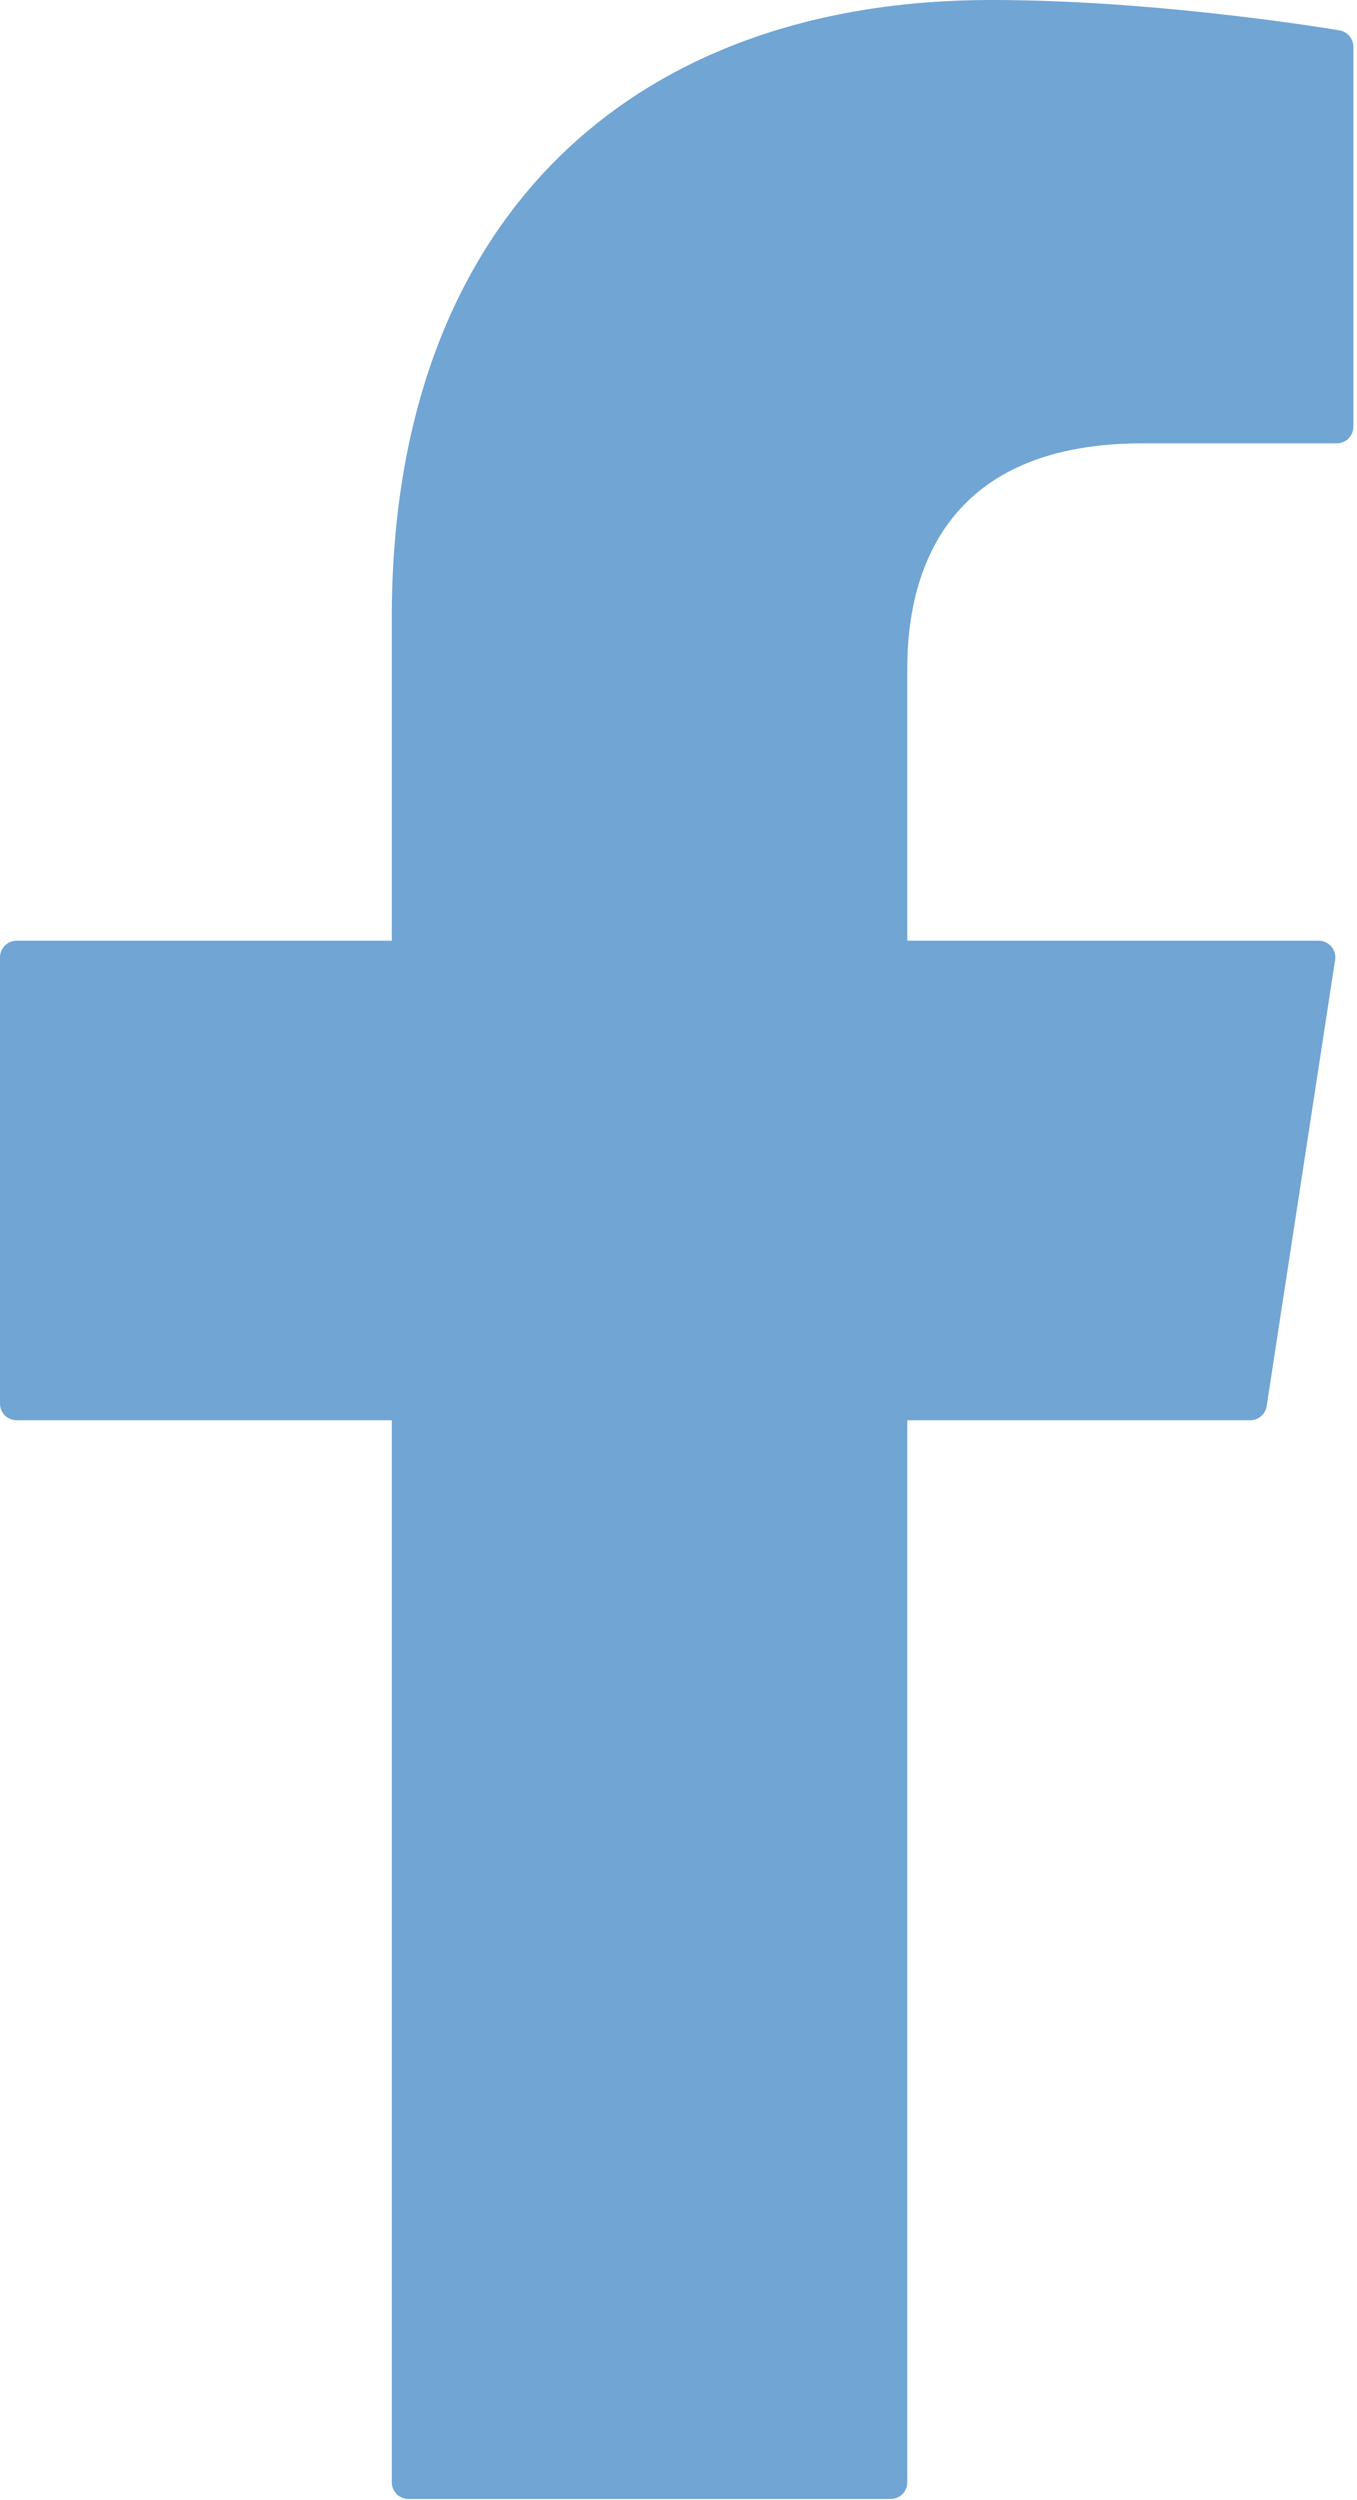<?xml version="1.0" encoding="UTF-8" standalone="no"?>
<!DOCTYPE svg PUBLIC "-//W3C//DTD SVG 1.1//EN" "http://www.w3.org/Graphics/SVG/1.1/DTD/svg11.dtd">
<svg width="100%" height="100%" viewBox="0 0 183 337" version="1.1" xmlns="http://www.w3.org/2000/svg" xmlns:xlink="http://www.w3.org/1999/xlink" xml:space="preserve" xmlns:serif="http://www.serif.com/" style="fill-rule:evenodd;clip-rule:evenodd;stroke-linejoin:round;stroke-miterlimit:2;">
    <g transform="matrix(1,0,0,1,-145.246,-68.064)">
        <path d="M313.845,257.274L323.076,197.121L265.356,197.121L265.356,158.085C265.356,141.628 273.42,125.586 299.271,125.586L325.511,125.586L325.511,74.372C325.511,74.372 301.699,70.308 278.931,70.308C231.398,70.308 200.328,99.118 200.328,151.275L200.328,197.121L147.49,197.121L147.49,257.274L200.327,257.274L200.327,402.694L265.356,402.694L265.356,257.274L313.844,257.274L313.844,257.275L313.845,257.274Z" style="fill:rgb(112,165,212);fill-rule:nonzero;stroke:rgb(112,165,212);stroke-width:4.49px;"/>
    </g>
</svg>
